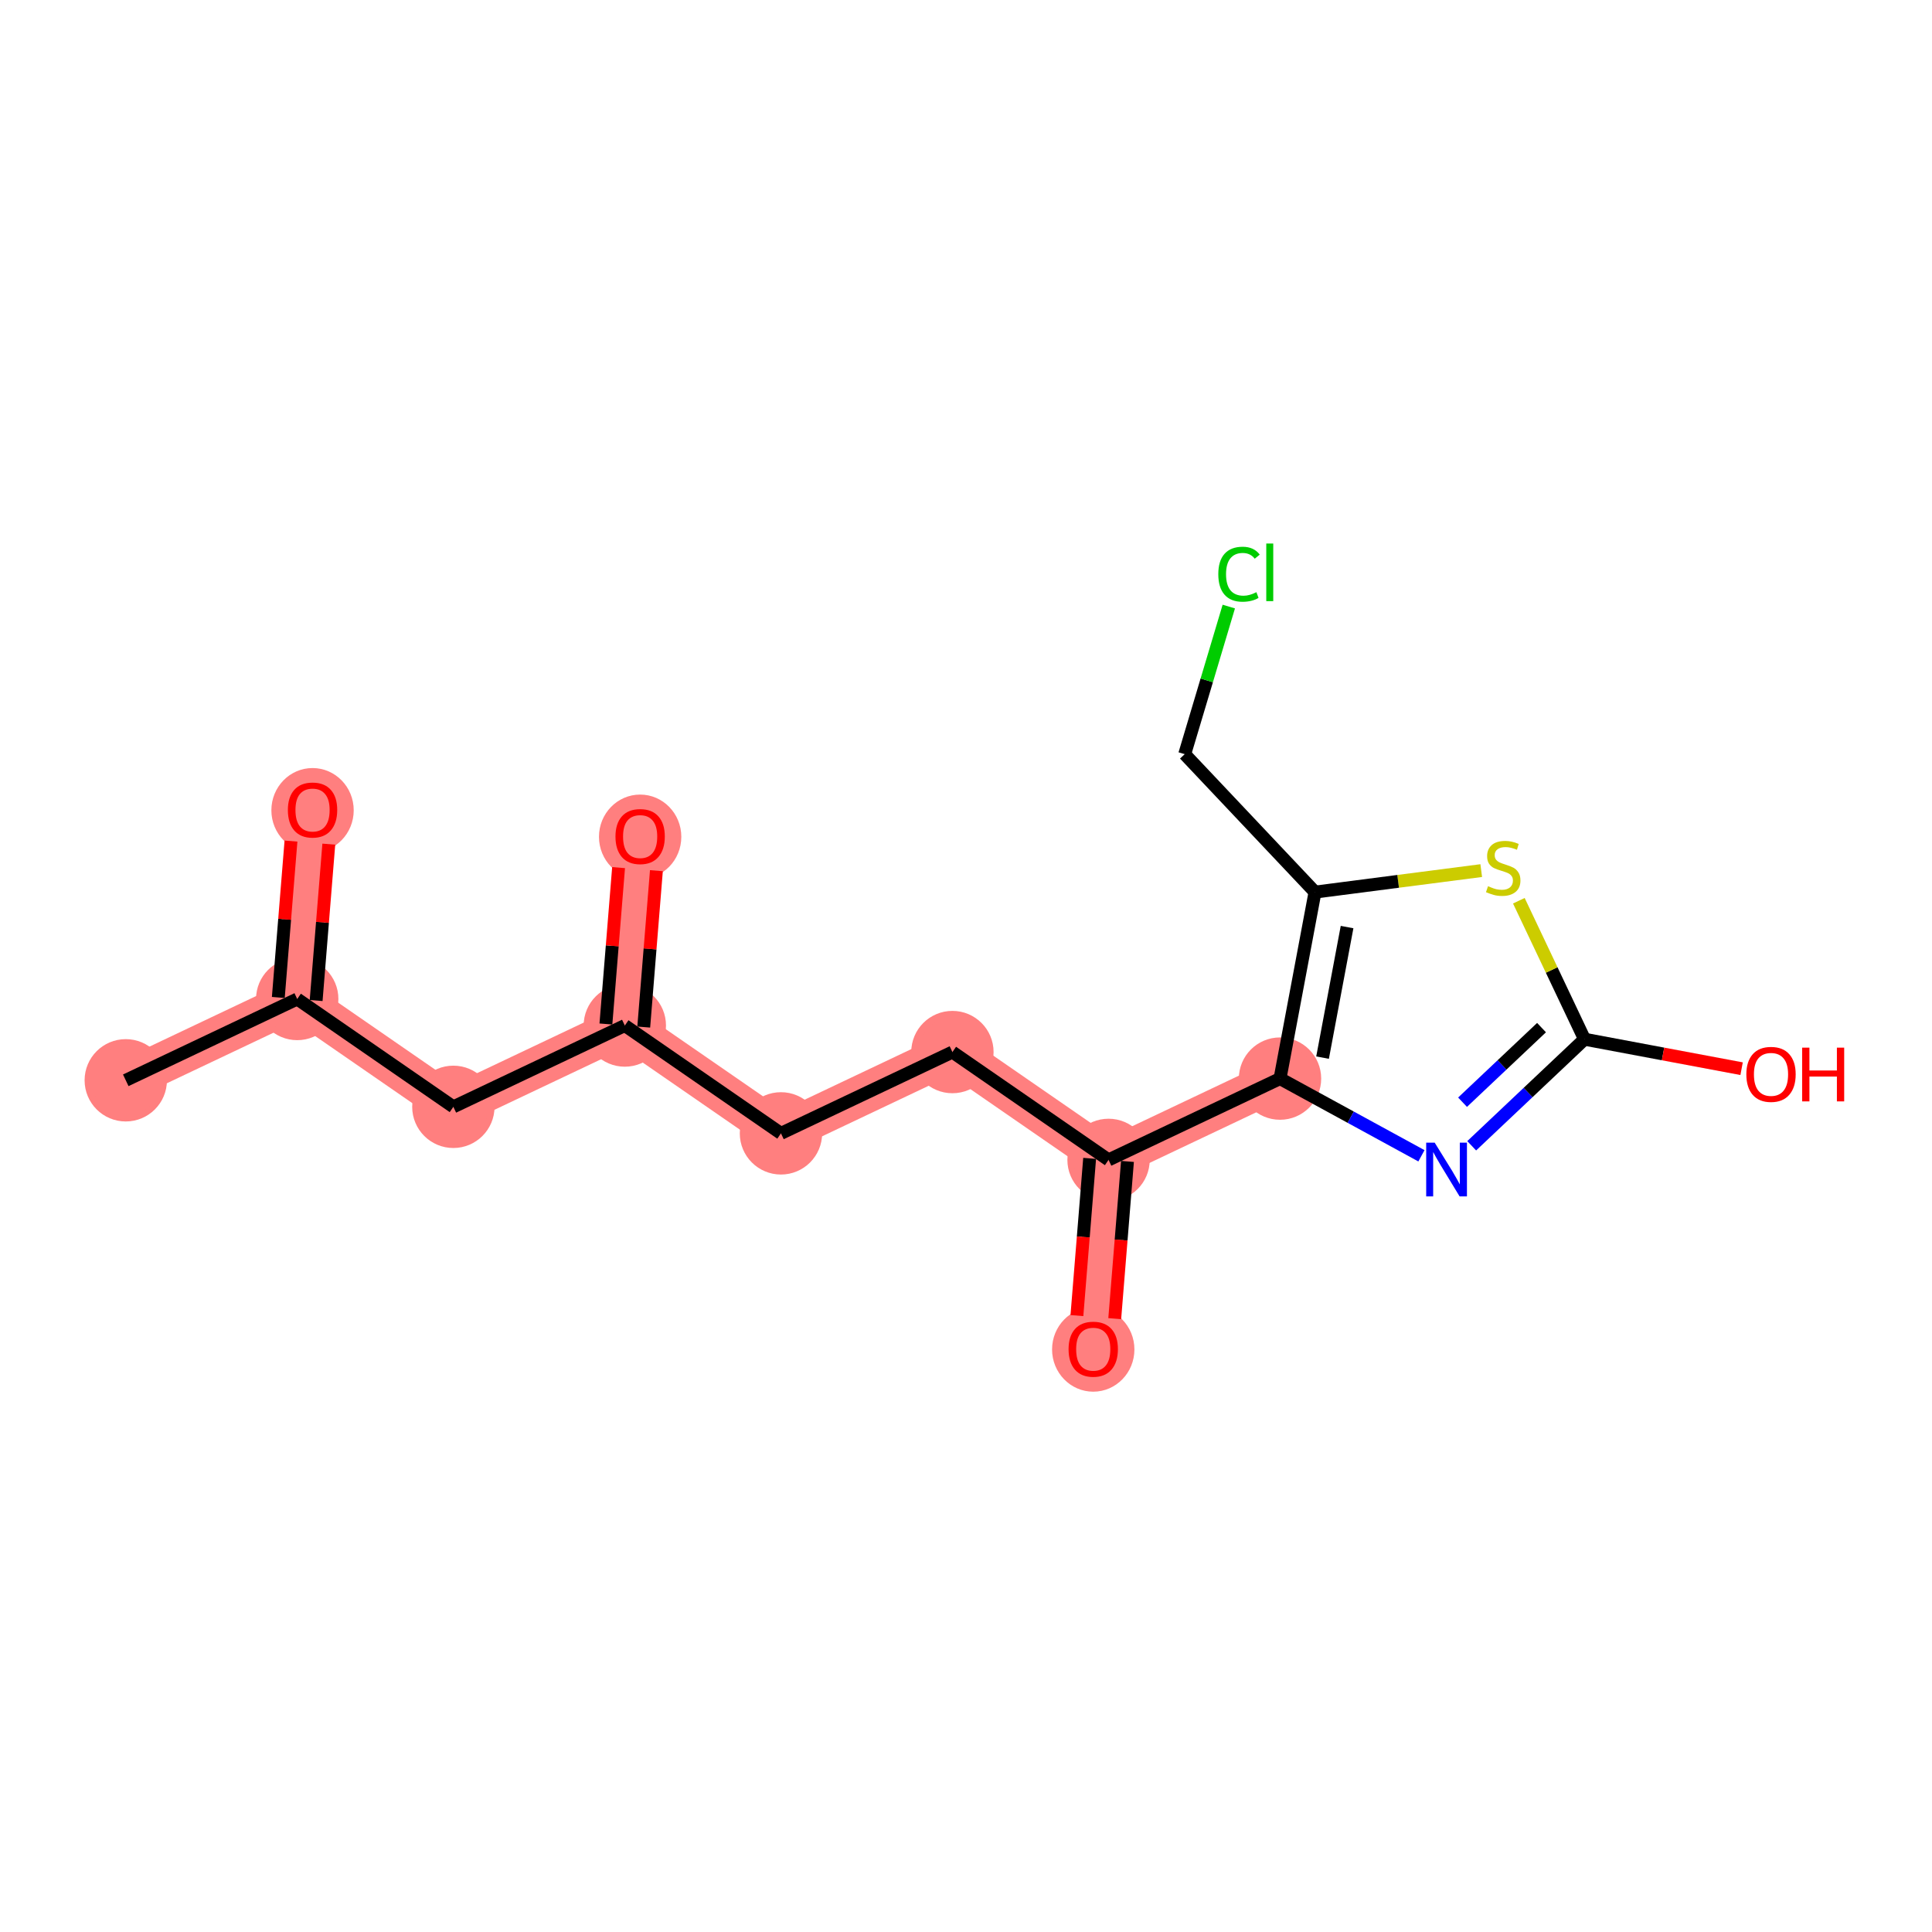 <?xml version='1.0' encoding='iso-8859-1'?>
<svg version='1.1' baseProfile='full'
              xmlns='http://www.w3.org/2000/svg'
                      xmlns:rdkit='http://www.rdkit.org/xml'
                      xmlns:xlink='http://www.w3.org/1999/xlink'
                  xml:space='preserve'
width='300px' height='300px' viewBox='0 0 300 300'>
<!-- END OF HEADER -->
<rect style='opacity:1.0;fill:#FFFFFF;stroke:none' width='300' height='300' x='0' y='0'> </rect>
<rect style='opacity:1.0;fill:#FFFFFF;stroke:none' width='300' height='300' x='0' y='0'> </rect>
<path d='M 19.529,167.749 L 46.153,155.124' style='fill:none;fill-rule:evenodd;stroke:#FF7F7F;stroke-width:6.3px;stroke-linecap:butt;stroke-linejoin:miter;stroke-opacity:1' />
<path d='M 46.153,155.124 L 48.532,125.755' style='fill:none;fill-rule:evenodd;stroke:#FF7F7F;stroke-width:6.3px;stroke-linecap:butt;stroke-linejoin:miter;stroke-opacity:1' />
<path d='M 46.153,155.124 L 70.398,171.869' style='fill:none;fill-rule:evenodd;stroke:#FF7F7F;stroke-width:6.3px;stroke-linecap:butt;stroke-linejoin:miter;stroke-opacity:1' />
<path d='M 70.398,171.869 L 97.022,159.244' style='fill:none;fill-rule:evenodd;stroke:#FF7F7F;stroke-width:6.3px;stroke-linecap:butt;stroke-linejoin:miter;stroke-opacity:1' />
<path d='M 97.022,159.244 L 99.401,129.875' style='fill:none;fill-rule:evenodd;stroke:#FF7F7F;stroke-width:6.3px;stroke-linecap:butt;stroke-linejoin:miter;stroke-opacity:1' />
<path d='M 97.022,159.244 L 121.267,175.989' style='fill:none;fill-rule:evenodd;stroke:#FF7F7F;stroke-width:6.3px;stroke-linecap:butt;stroke-linejoin:miter;stroke-opacity:1' />
<path d='M 121.267,175.989 L 147.891,163.364' style='fill:none;fill-rule:evenodd;stroke:#FF7F7F;stroke-width:6.3px;stroke-linecap:butt;stroke-linejoin:miter;stroke-opacity:1' />
<path d='M 147.891,163.364 L 172.136,180.108' style='fill:none;fill-rule:evenodd;stroke:#FF7F7F;stroke-width:6.3px;stroke-linecap:butt;stroke-linejoin:miter;stroke-opacity:1' />
<path d='M 172.136,180.108 L 169.758,209.478' style='fill:none;fill-rule:evenodd;stroke:#FF7F7F;stroke-width:6.3px;stroke-linecap:butt;stroke-linejoin:miter;stroke-opacity:1' />
<path d='M 172.136,180.108 L 198.76,167.484' style='fill:none;fill-rule:evenodd;stroke:#FF7F7F;stroke-width:6.3px;stroke-linecap:butt;stroke-linejoin:miter;stroke-opacity:1' />
<ellipse cx='19.529' cy='167.749' rx='5.893' ry='5.893'  style='fill:#FF7F7F;fill-rule:evenodd;stroke:#FF7F7F;stroke-width:1.0px;stroke-linecap:butt;stroke-linejoin:miter;stroke-opacity:1' />
<ellipse cx='46.153' cy='155.124' rx='5.893' ry='5.893'  style='fill:#FF7F7F;fill-rule:evenodd;stroke:#FF7F7F;stroke-width:1.0px;stroke-linecap:butt;stroke-linejoin:miter;stroke-opacity:1' />
<ellipse cx='48.532' cy='125.82' rx='5.893' ry='6.059'  style='fill:#FF7F7F;fill-rule:evenodd;stroke:#FF7F7F;stroke-width:1.0px;stroke-linecap:butt;stroke-linejoin:miter;stroke-opacity:1' />
<ellipse cx='70.398' cy='171.869' rx='5.893' ry='5.893'  style='fill:#FF7F7F;fill-rule:evenodd;stroke:#FF7F7F;stroke-width:1.0px;stroke-linecap:butt;stroke-linejoin:miter;stroke-opacity:1' />
<ellipse cx='97.022' cy='159.244' rx='5.893' ry='5.893'  style='fill:#FF7F7F;fill-rule:evenodd;stroke:#FF7F7F;stroke-width:1.0px;stroke-linecap:butt;stroke-linejoin:miter;stroke-opacity:1' />
<ellipse cx='99.401' cy='129.94' rx='5.893' ry='6.059'  style='fill:#FF7F7F;fill-rule:evenodd;stroke:#FF7F7F;stroke-width:1.0px;stroke-linecap:butt;stroke-linejoin:miter;stroke-opacity:1' />
<ellipse cx='121.267' cy='175.989' rx='5.893' ry='5.893'  style='fill:#FF7F7F;fill-rule:evenodd;stroke:#FF7F7F;stroke-width:1.0px;stroke-linecap:butt;stroke-linejoin:miter;stroke-opacity:1' />
<ellipse cx='147.891' cy='163.364' rx='5.893' ry='5.893'  style='fill:#FF7F7F;fill-rule:evenodd;stroke:#FF7F7F;stroke-width:1.0px;stroke-linecap:butt;stroke-linejoin:miter;stroke-opacity:1' />
<ellipse cx='172.136' cy='180.108' rx='5.893' ry='5.893'  style='fill:#FF7F7F;fill-rule:evenodd;stroke:#FF7F7F;stroke-width:1.0px;stroke-linecap:butt;stroke-linejoin:miter;stroke-opacity:1' />
<ellipse cx='169.758' cy='209.542' rx='5.893' ry='6.059'  style='fill:#FF7F7F;fill-rule:evenodd;stroke:#FF7F7F;stroke-width:1.0px;stroke-linecap:butt;stroke-linejoin:miter;stroke-opacity:1' />
<ellipse cx='198.76' cy='167.484' rx='5.893' ry='5.893'  style='fill:#FF7F7F;fill-rule:evenodd;stroke:#FF7F7F;stroke-width:1.0px;stroke-linecap:butt;stroke-linejoin:miter;stroke-opacity:1' />
<path class='bond-0 atom-0 atom-1' d='M 19.529,167.749 L 46.153,155.124' style='fill:none;fill-rule:evenodd;stroke:#000000;stroke-width:2.0px;stroke-linecap:butt;stroke-linejoin:miter;stroke-opacity:1' />
<path class='bond-1 atom-1 atom-2' d='M 49.09,155.362 L 50.074,143.22' style='fill:none;fill-rule:evenodd;stroke:#000000;stroke-width:2.0px;stroke-linecap:butt;stroke-linejoin:miter;stroke-opacity:1' />
<path class='bond-1 atom-1 atom-2' d='M 50.074,143.22 L 51.057,131.079' style='fill:none;fill-rule:evenodd;stroke:#FF0000;stroke-width:2.0px;stroke-linecap:butt;stroke-linejoin:miter;stroke-opacity:1' />
<path class='bond-1 atom-1 atom-2' d='M 43.216,154.886 L 44.2,142.745' style='fill:none;fill-rule:evenodd;stroke:#000000;stroke-width:2.0px;stroke-linecap:butt;stroke-linejoin:miter;stroke-opacity:1' />
<path class='bond-1 atom-1 atom-2' d='M 44.2,142.745 L 45.183,130.603' style='fill:none;fill-rule:evenodd;stroke:#FF0000;stroke-width:2.0px;stroke-linecap:butt;stroke-linejoin:miter;stroke-opacity:1' />
<path class='bond-2 atom-1 atom-3' d='M 46.153,155.124 L 70.398,171.869' style='fill:none;fill-rule:evenodd;stroke:#000000;stroke-width:2.0px;stroke-linecap:butt;stroke-linejoin:miter;stroke-opacity:1' />
<path class='bond-3 atom-3 atom-4' d='M 70.398,171.869 L 97.022,159.244' style='fill:none;fill-rule:evenodd;stroke:#000000;stroke-width:2.0px;stroke-linecap:butt;stroke-linejoin:miter;stroke-opacity:1' />
<path class='bond-4 atom-4 atom-5' d='M 99.959,159.482 L 100.942,147.34' style='fill:none;fill-rule:evenodd;stroke:#000000;stroke-width:2.0px;stroke-linecap:butt;stroke-linejoin:miter;stroke-opacity:1' />
<path class='bond-4 atom-4 atom-5' d='M 100.942,147.34 L 101.926,135.198' style='fill:none;fill-rule:evenodd;stroke:#FF0000;stroke-width:2.0px;stroke-linecap:butt;stroke-linejoin:miter;stroke-opacity:1' />
<path class='bond-4 atom-4 atom-5' d='M 94.085,159.006 L 95.069,146.864' style='fill:none;fill-rule:evenodd;stroke:#000000;stroke-width:2.0px;stroke-linecap:butt;stroke-linejoin:miter;stroke-opacity:1' />
<path class='bond-4 atom-4 atom-5' d='M 95.069,146.864 L 96.052,134.723' style='fill:none;fill-rule:evenodd;stroke:#FF0000;stroke-width:2.0px;stroke-linecap:butt;stroke-linejoin:miter;stroke-opacity:1' />
<path class='bond-5 atom-4 atom-6' d='M 97.022,159.244 L 121.267,175.989' style='fill:none;fill-rule:evenodd;stroke:#000000;stroke-width:2.0px;stroke-linecap:butt;stroke-linejoin:miter;stroke-opacity:1' />
<path class='bond-6 atom-6 atom-7' d='M 121.267,175.989 L 147.891,163.364' style='fill:none;fill-rule:evenodd;stroke:#000000;stroke-width:2.0px;stroke-linecap:butt;stroke-linejoin:miter;stroke-opacity:1' />
<path class='bond-7 atom-7 atom-8' d='M 147.891,163.364 L 172.136,180.108' style='fill:none;fill-rule:evenodd;stroke:#000000;stroke-width:2.0px;stroke-linecap:butt;stroke-linejoin:miter;stroke-opacity:1' />
<path class='bond-8 atom-8 atom-9' d='M 169.199,179.87 L 168.211,192.077' style='fill:none;fill-rule:evenodd;stroke:#000000;stroke-width:2.0px;stroke-linecap:butt;stroke-linejoin:miter;stroke-opacity:1' />
<path class='bond-8 atom-8 atom-9' d='M 168.211,192.077 L 167.222,204.284' style='fill:none;fill-rule:evenodd;stroke:#FF0000;stroke-width:2.0px;stroke-linecap:butt;stroke-linejoin:miter;stroke-opacity:1' />
<path class='bond-8 atom-8 atom-9' d='M 175.073,180.346 L 174.085,192.553' style='fill:none;fill-rule:evenodd;stroke:#000000;stroke-width:2.0px;stroke-linecap:butt;stroke-linejoin:miter;stroke-opacity:1' />
<path class='bond-8 atom-8 atom-9' d='M 174.085,192.553 L 173.096,204.759' style='fill:none;fill-rule:evenodd;stroke:#FF0000;stroke-width:2.0px;stroke-linecap:butt;stroke-linejoin:miter;stroke-opacity:1' />
<path class='bond-9 atom-8 atom-10' d='M 172.136,180.108 L 198.76,167.484' style='fill:none;fill-rule:evenodd;stroke:#000000;stroke-width:2.0px;stroke-linecap:butt;stroke-linejoin:miter;stroke-opacity:1' />
<path class='bond-10 atom-10 atom-11' d='M 198.76,167.484 L 209.741,173.478' style='fill:none;fill-rule:evenodd;stroke:#000000;stroke-width:2.0px;stroke-linecap:butt;stroke-linejoin:miter;stroke-opacity:1' />
<path class='bond-10 atom-10 atom-11' d='M 209.741,173.478 L 220.721,179.472' style='fill:none;fill-rule:evenodd;stroke:#0000FF;stroke-width:2.0px;stroke-linecap:butt;stroke-linejoin:miter;stroke-opacity:1' />
<path class='bond-17 atom-15 atom-10' d='M 204.195,138.524 L 198.76,167.484' style='fill:none;fill-rule:evenodd;stroke:#000000;stroke-width:2.0px;stroke-linecap:butt;stroke-linejoin:miter;stroke-opacity:1' />
<path class='bond-17 atom-15 atom-10' d='M 209.172,143.955 L 205.367,164.227' style='fill:none;fill-rule:evenodd;stroke:#000000;stroke-width:2.0px;stroke-linecap:butt;stroke-linejoin:miter;stroke-opacity:1' />
<path class='bond-11 atom-11 atom-12' d='M 228.524,177.917 L 237.283,169.642' style='fill:none;fill-rule:evenodd;stroke:#0000FF;stroke-width:2.0px;stroke-linecap:butt;stroke-linejoin:miter;stroke-opacity:1' />
<path class='bond-11 atom-11 atom-12' d='M 237.283,169.642 L 246.042,161.368' style='fill:none;fill-rule:evenodd;stroke:#000000;stroke-width:2.0px;stroke-linecap:butt;stroke-linejoin:miter;stroke-opacity:1' />
<path class='bond-11 atom-11 atom-12' d='M 227.105,171.151 L 233.236,165.359' style='fill:none;fill-rule:evenodd;stroke:#0000FF;stroke-width:2.0px;stroke-linecap:butt;stroke-linejoin:miter;stroke-opacity:1' />
<path class='bond-11 atom-11 atom-12' d='M 233.236,165.359 L 239.368,159.567' style='fill:none;fill-rule:evenodd;stroke:#000000;stroke-width:2.0px;stroke-linecap:butt;stroke-linejoin:miter;stroke-opacity:1' />
<path class='bond-12 atom-12 atom-13' d='M 246.042,161.368 L 258.238,163.657' style='fill:none;fill-rule:evenodd;stroke:#000000;stroke-width:2.0px;stroke-linecap:butt;stroke-linejoin:miter;stroke-opacity:1' />
<path class='bond-12 atom-12 atom-13' d='M 258.238,163.657 L 270.435,165.946' style='fill:none;fill-rule:evenodd;stroke:#FF0000;stroke-width:2.0px;stroke-linecap:butt;stroke-linejoin:miter;stroke-opacity:1' />
<path class='bond-13 atom-12 atom-14' d='M 246.042,161.368 L 240.944,150.617' style='fill:none;fill-rule:evenodd;stroke:#000000;stroke-width:2.0px;stroke-linecap:butt;stroke-linejoin:miter;stroke-opacity:1' />
<path class='bond-13 atom-12 atom-14' d='M 240.944,150.617 L 235.846,139.865' style='fill:none;fill-rule:evenodd;stroke:#CCCC00;stroke-width:2.0px;stroke-linecap:butt;stroke-linejoin:miter;stroke-opacity:1' />
<path class='bond-14 atom-14 atom-15' d='M 230.005,135.186 L 217.1,136.855' style='fill:none;fill-rule:evenodd;stroke:#CCCC00;stroke-width:2.0px;stroke-linecap:butt;stroke-linejoin:miter;stroke-opacity:1' />
<path class='bond-14 atom-14 atom-15' d='M 217.1,136.855 L 204.195,138.524' style='fill:none;fill-rule:evenodd;stroke:#000000;stroke-width:2.0px;stroke-linecap:butt;stroke-linejoin:miter;stroke-opacity:1' />
<path class='bond-15 atom-15 atom-16' d='M 204.195,138.524 L 183.961,117.105' style='fill:none;fill-rule:evenodd;stroke:#000000;stroke-width:2.0px;stroke-linecap:butt;stroke-linejoin:miter;stroke-opacity:1' />
<path class='bond-16 atom-16 atom-17' d='M 183.961,117.105 L 187.384,105.646' style='fill:none;fill-rule:evenodd;stroke:#000000;stroke-width:2.0px;stroke-linecap:butt;stroke-linejoin:miter;stroke-opacity:1' />
<path class='bond-16 atom-16 atom-17' d='M 187.384,105.646 L 190.807,94.187' style='fill:none;fill-rule:evenodd;stroke:#00CC00;stroke-width:2.0px;stroke-linecap:butt;stroke-linejoin:miter;stroke-opacity:1' />
<path  class='atom-2' d='M 44.701 125.779
Q 44.701 123.775, 45.691 122.655
Q 46.681 121.536, 48.532 121.536
Q 50.382 121.536, 51.372 122.655
Q 52.362 123.775, 52.362 125.779
Q 52.362 127.806, 51.36 128.961
Q 50.359 130.104, 48.532 130.104
Q 46.693 130.104, 45.691 128.961
Q 44.701 127.818, 44.701 125.779
M 48.532 129.161
Q 49.805 129.161, 50.488 128.313
Q 51.184 127.452, 51.184 125.779
Q 51.184 124.14, 50.488 123.315
Q 49.805 122.478, 48.532 122.478
Q 47.259 122.478, 46.563 123.304
Q 45.88 124.129, 45.88 125.779
Q 45.88 127.464, 46.563 128.313
Q 47.259 129.161, 48.532 129.161
' fill='#FF0000'/>
<path  class='atom-5' d='M 95.57 129.898
Q 95.57 127.895, 96.56 126.775
Q 97.55 125.655, 99.401 125.655
Q 101.251 125.655, 102.241 126.775
Q 103.231 127.895, 103.231 129.898
Q 103.231 131.926, 102.229 133.081
Q 101.228 134.224, 99.401 134.224
Q 97.562 134.224, 96.56 133.081
Q 95.57 131.937, 95.57 129.898
M 99.401 133.281
Q 100.674 133.281, 101.357 132.432
Q 102.053 131.572, 102.053 129.898
Q 102.053 128.26, 101.357 127.435
Q 100.674 126.598, 99.401 126.598
Q 98.128 126.598, 97.432 127.423
Q 96.749 128.248, 96.749 129.898
Q 96.749 131.584, 97.432 132.432
Q 98.128 133.281, 99.401 133.281
' fill='#FF0000'/>
<path  class='atom-9' d='M 165.927 209.501
Q 165.927 207.497, 166.917 206.378
Q 167.907 205.258, 169.758 205.258
Q 171.608 205.258, 172.598 206.378
Q 173.588 207.497, 173.588 209.501
Q 173.588 211.528, 172.586 212.683
Q 171.585 213.827, 169.758 213.827
Q 167.919 213.827, 166.917 212.683
Q 165.927 211.54, 165.927 209.501
M 169.758 212.884
Q 171.031 212.884, 171.714 212.035
Q 172.41 211.175, 172.41 209.501
Q 172.41 207.863, 171.714 207.038
Q 171.031 206.201, 169.758 206.201
Q 168.485 206.201, 167.789 207.026
Q 167.106 207.851, 167.106 209.501
Q 167.106 211.187, 167.789 212.035
Q 168.485 212.884, 169.758 212.884
' fill='#FF0000'/>
<path  class='atom-11' d='M 222.778 177.43
L 225.513 181.85
Q 225.784 182.286, 226.22 183.075
Q 226.656 183.865, 226.679 183.912
L 226.679 177.43
L 227.787 177.43
L 227.787 185.774
L 226.644 185.774
L 223.709 180.942
Q 223.367 180.376, 223.002 179.728
Q 222.648 179.08, 222.542 178.879
L 222.542 185.774
L 221.458 185.774
L 221.458 177.43
L 222.778 177.43
' fill='#0000FF'/>
<path  class='atom-13' d='M 271.171 166.827
Q 271.171 164.823, 272.161 163.704
Q 273.151 162.584, 275.002 162.584
Q 276.852 162.584, 277.842 163.704
Q 278.832 164.823, 278.832 166.827
Q 278.832 168.854, 277.83 170.009
Q 276.829 171.153, 275.002 171.153
Q 273.163 171.153, 272.161 170.009
Q 271.171 168.866, 271.171 166.827
M 275.002 170.21
Q 276.275 170.21, 276.958 169.361
Q 277.654 168.501, 277.654 166.827
Q 277.654 165.189, 276.958 164.364
Q 276.275 163.527, 275.002 163.527
Q 273.729 163.527, 273.034 164.352
Q 272.35 165.177, 272.35 166.827
Q 272.35 168.513, 273.034 169.361
Q 273.729 170.21, 275.002 170.21
' fill='#FF0000'/>
<path  class='atom-13' d='M 279.834 162.678
L 280.966 162.678
L 280.966 166.226
L 285.232 166.226
L 285.232 162.678
L 286.364 162.678
L 286.364 171.023
L 285.232 171.023
L 285.232 167.169
L 280.966 167.169
L 280.966 171.023
L 279.834 171.023
L 279.834 162.678
' fill='#FF0000'/>
<path  class='atom-14' d='M 231.06 137.608
Q 231.154 137.644, 231.543 137.809
Q 231.932 137.974, 232.357 138.08
Q 232.793 138.174, 233.217 138.174
Q 234.007 138.174, 234.466 137.797
Q 234.926 137.408, 234.926 136.736
Q 234.926 136.277, 234.69 135.994
Q 234.466 135.711, 234.113 135.558
Q 233.759 135.404, 233.17 135.228
Q 232.427 135.004, 231.98 134.791
Q 231.543 134.579, 231.225 134.131
Q 230.919 133.684, 230.919 132.929
Q 230.919 131.88, 231.626 131.232
Q 232.345 130.584, 233.759 130.584
Q 234.726 130.584, 235.822 131.044
L 235.551 131.951
Q 234.549 131.539, 233.795 131.539
Q 232.981 131.539, 232.533 131.88
Q 232.086 132.21, 232.097 132.788
Q 232.097 133.236, 232.321 133.507
Q 232.557 133.778, 232.887 133.931
Q 233.229 134.084, 233.795 134.261
Q 234.549 134.497, 234.997 134.733
Q 235.445 134.968, 235.763 135.452
Q 236.093 135.923, 236.093 136.736
Q 236.093 137.891, 235.315 138.516
Q 234.549 139.129, 233.264 139.129
Q 232.522 139.129, 231.956 138.964
Q 231.402 138.811, 230.742 138.539
L 231.06 137.608
' fill='#CCCC00'/>
<path  class='atom-17' d='M 189.177 89.16
Q 189.177 87.086, 190.143 86.002
Q 191.121 84.906, 192.972 84.906
Q 194.693 84.906, 195.612 86.12
L 194.834 86.756
Q 194.162 85.872, 192.972 85.872
Q 191.711 85.872, 191.039 86.721
Q 190.379 87.558, 190.379 89.16
Q 190.379 90.81, 191.062 91.659
Q 191.758 92.508, 193.101 92.508
Q 194.021 92.508, 195.093 91.954
L 195.423 92.838
Q 194.987 93.121, 194.327 93.285
Q 193.667 93.451, 192.936 93.451
Q 191.121 93.451, 190.143 92.343
Q 189.177 91.235, 189.177 89.16
' fill='#00CC00'/>
<path  class='atom-17' d='M 196.626 84.399
L 197.71 84.399
L 197.71 93.344
L 196.626 93.344
L 196.626 84.399
' fill='#00CC00'/>
</svg>
